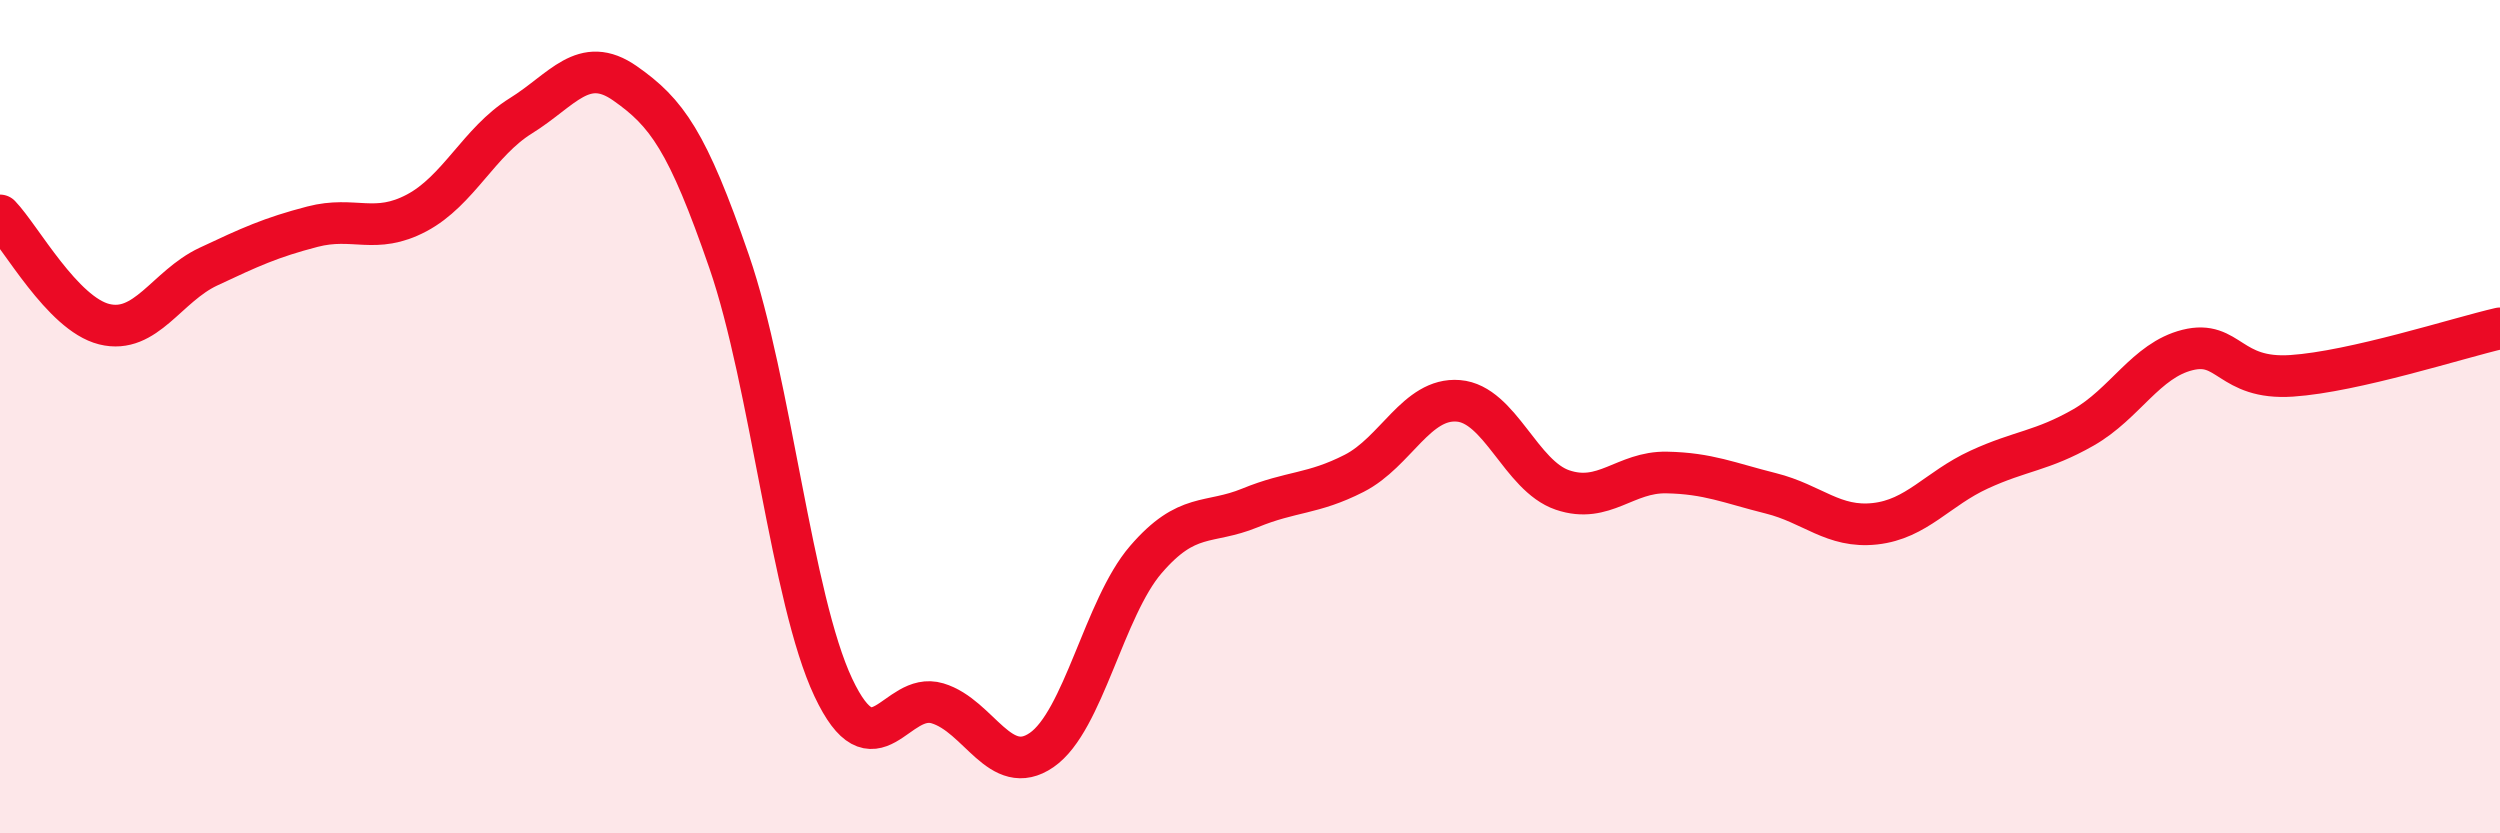 
    <svg width="60" height="20" viewBox="0 0 60 20" xmlns="http://www.w3.org/2000/svg">
      <path
        d="M 0,5.17 C 0.5,5.69 1.5,7.53 2.5,7.78 C 3.5,8.03 4,6.87 5,6.4 C 6,5.93 6.5,5.7 7.5,5.44 C 8.5,5.18 9,5.64 10,5.11 C 11,4.58 11.5,3.4 12.5,2.78 C 13.5,2.16 14,1.3 15,2 C 16,2.7 16.5,3.38 17.5,6.28 C 18.5,9.18 19,14.38 20,16.5 C 21,18.62 21.5,16.58 22.5,16.88 C 23.5,17.18 24,18.69 25,18 C 26,17.31 26.5,14.59 27.5,13.43 C 28.5,12.27 29,12.6 30,12.19 C 31,11.78 31.5,11.87 32.5,11.36 C 33.5,10.85 34,9.54 35,9.62 C 36,9.7 36.5,11.42 37.5,11.76 C 38.5,12.1 39,11.32 40,11.34 C 41,11.36 41.5,11.59 42.5,11.84 C 43.5,12.09 44,12.68 45,12.57 C 46,12.46 46.5,11.73 47.5,11.27 C 48.5,10.81 49,10.83 50,10.26 C 51,9.69 51.5,8.65 52.5,8.4 C 53.5,8.15 53.5,9.12 55,9.02 C 56.5,8.92 59,8.11 60,7.88L60 20L0 20Z"
        fill="#EB0A25"
        opacity="0.1"
        stroke-linecap="round"
        stroke-linejoin="round"
      />
      <path
        d="M 0,5.17 C 0.5,5.69 1.5,7.53 2.5,7.78 C 3.5,8.03 4,6.87 5,6.4 C 6,5.93 6.5,5.7 7.5,5.44 C 8.5,5.18 9,5.64 10,5.11 C 11,4.58 11.5,3.4 12.5,2.78 C 13.5,2.16 14,1.3 15,2 C 16,2.7 16.5,3.38 17.5,6.28 C 18.5,9.18 19,14.38 20,16.5 C 21,18.62 21.5,16.58 22.5,16.88 C 23.5,17.18 24,18.69 25,18 C 26,17.31 26.5,14.59 27.5,13.43 C 28.5,12.27 29,12.6 30,12.19 C 31,11.78 31.5,11.87 32.5,11.36 C 33.5,10.85 34,9.54 35,9.62 C 36,9.7 36.5,11.42 37.5,11.76 C 38.5,12.1 39,11.32 40,11.34 C 41,11.36 41.5,11.59 42.5,11.84 C 43.5,12.09 44,12.68 45,12.57 C 46,12.46 46.5,11.73 47.5,11.27 C 48.5,10.81 49,10.83 50,10.26 C 51,9.69 51.5,8.65 52.5,8.4 C 53.5,8.15 53.5,9.12 55,9.02 C 56.5,8.92 59,8.11 60,7.88"
        stroke="#EB0A25"
        stroke-width="1"
        fill="none"
        stroke-linecap="round"
        stroke-linejoin="round"
      />
    </svg>
  